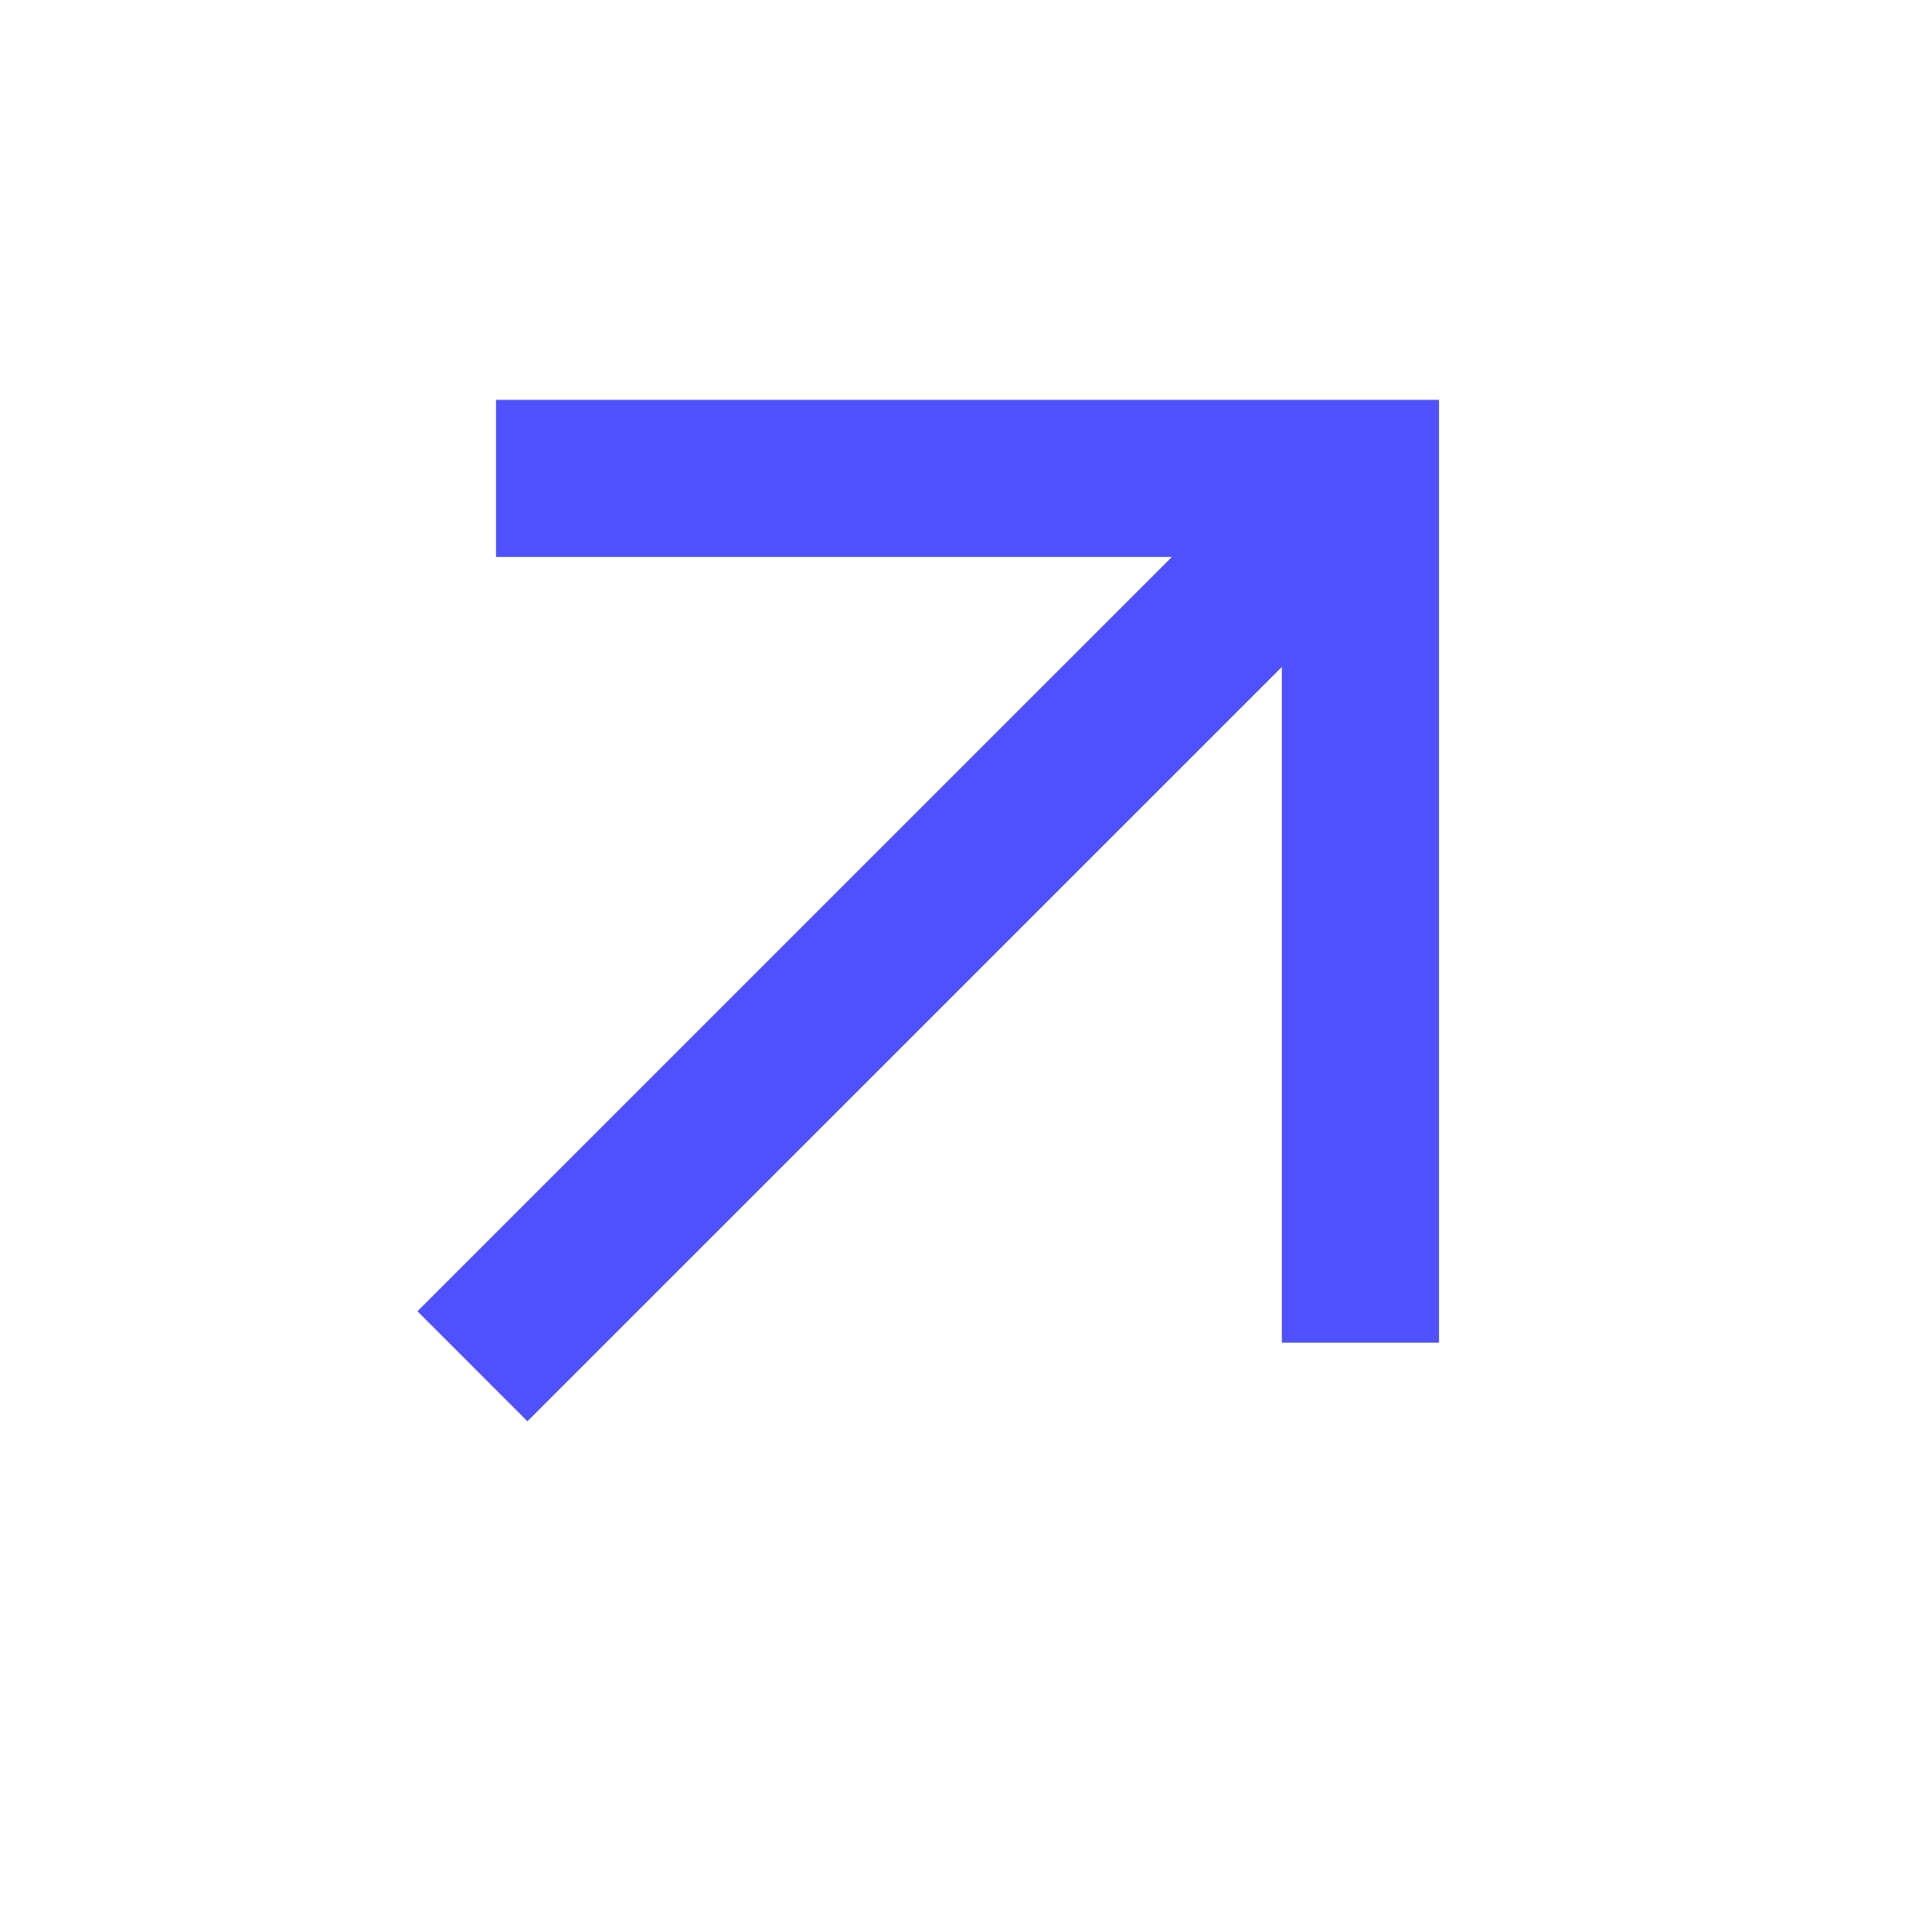 <svg width="77" height="76" viewBox="0 0 77 76" fill="none" xmlns="http://www.w3.org/2000/svg">
<mask id="mask0_1158_1981" style="mask-type:alpha" maskUnits="userSpaceOnUse" x="0" y="0" width="77" height="76">
<rect x="0.978" y="0.278" width="75.167" height="75.167" fill="#D9D9D9"/>
</mask>
<g mask="url(#mask0_1158_1981)">
<path d="M21.021 56.653L16.637 52.268L46.703 22.201H19.769V15.938H57.352V53.521H51.088V26.586L21.021 56.653Z" fill="#4F51FF"/>
</g>
</svg>
